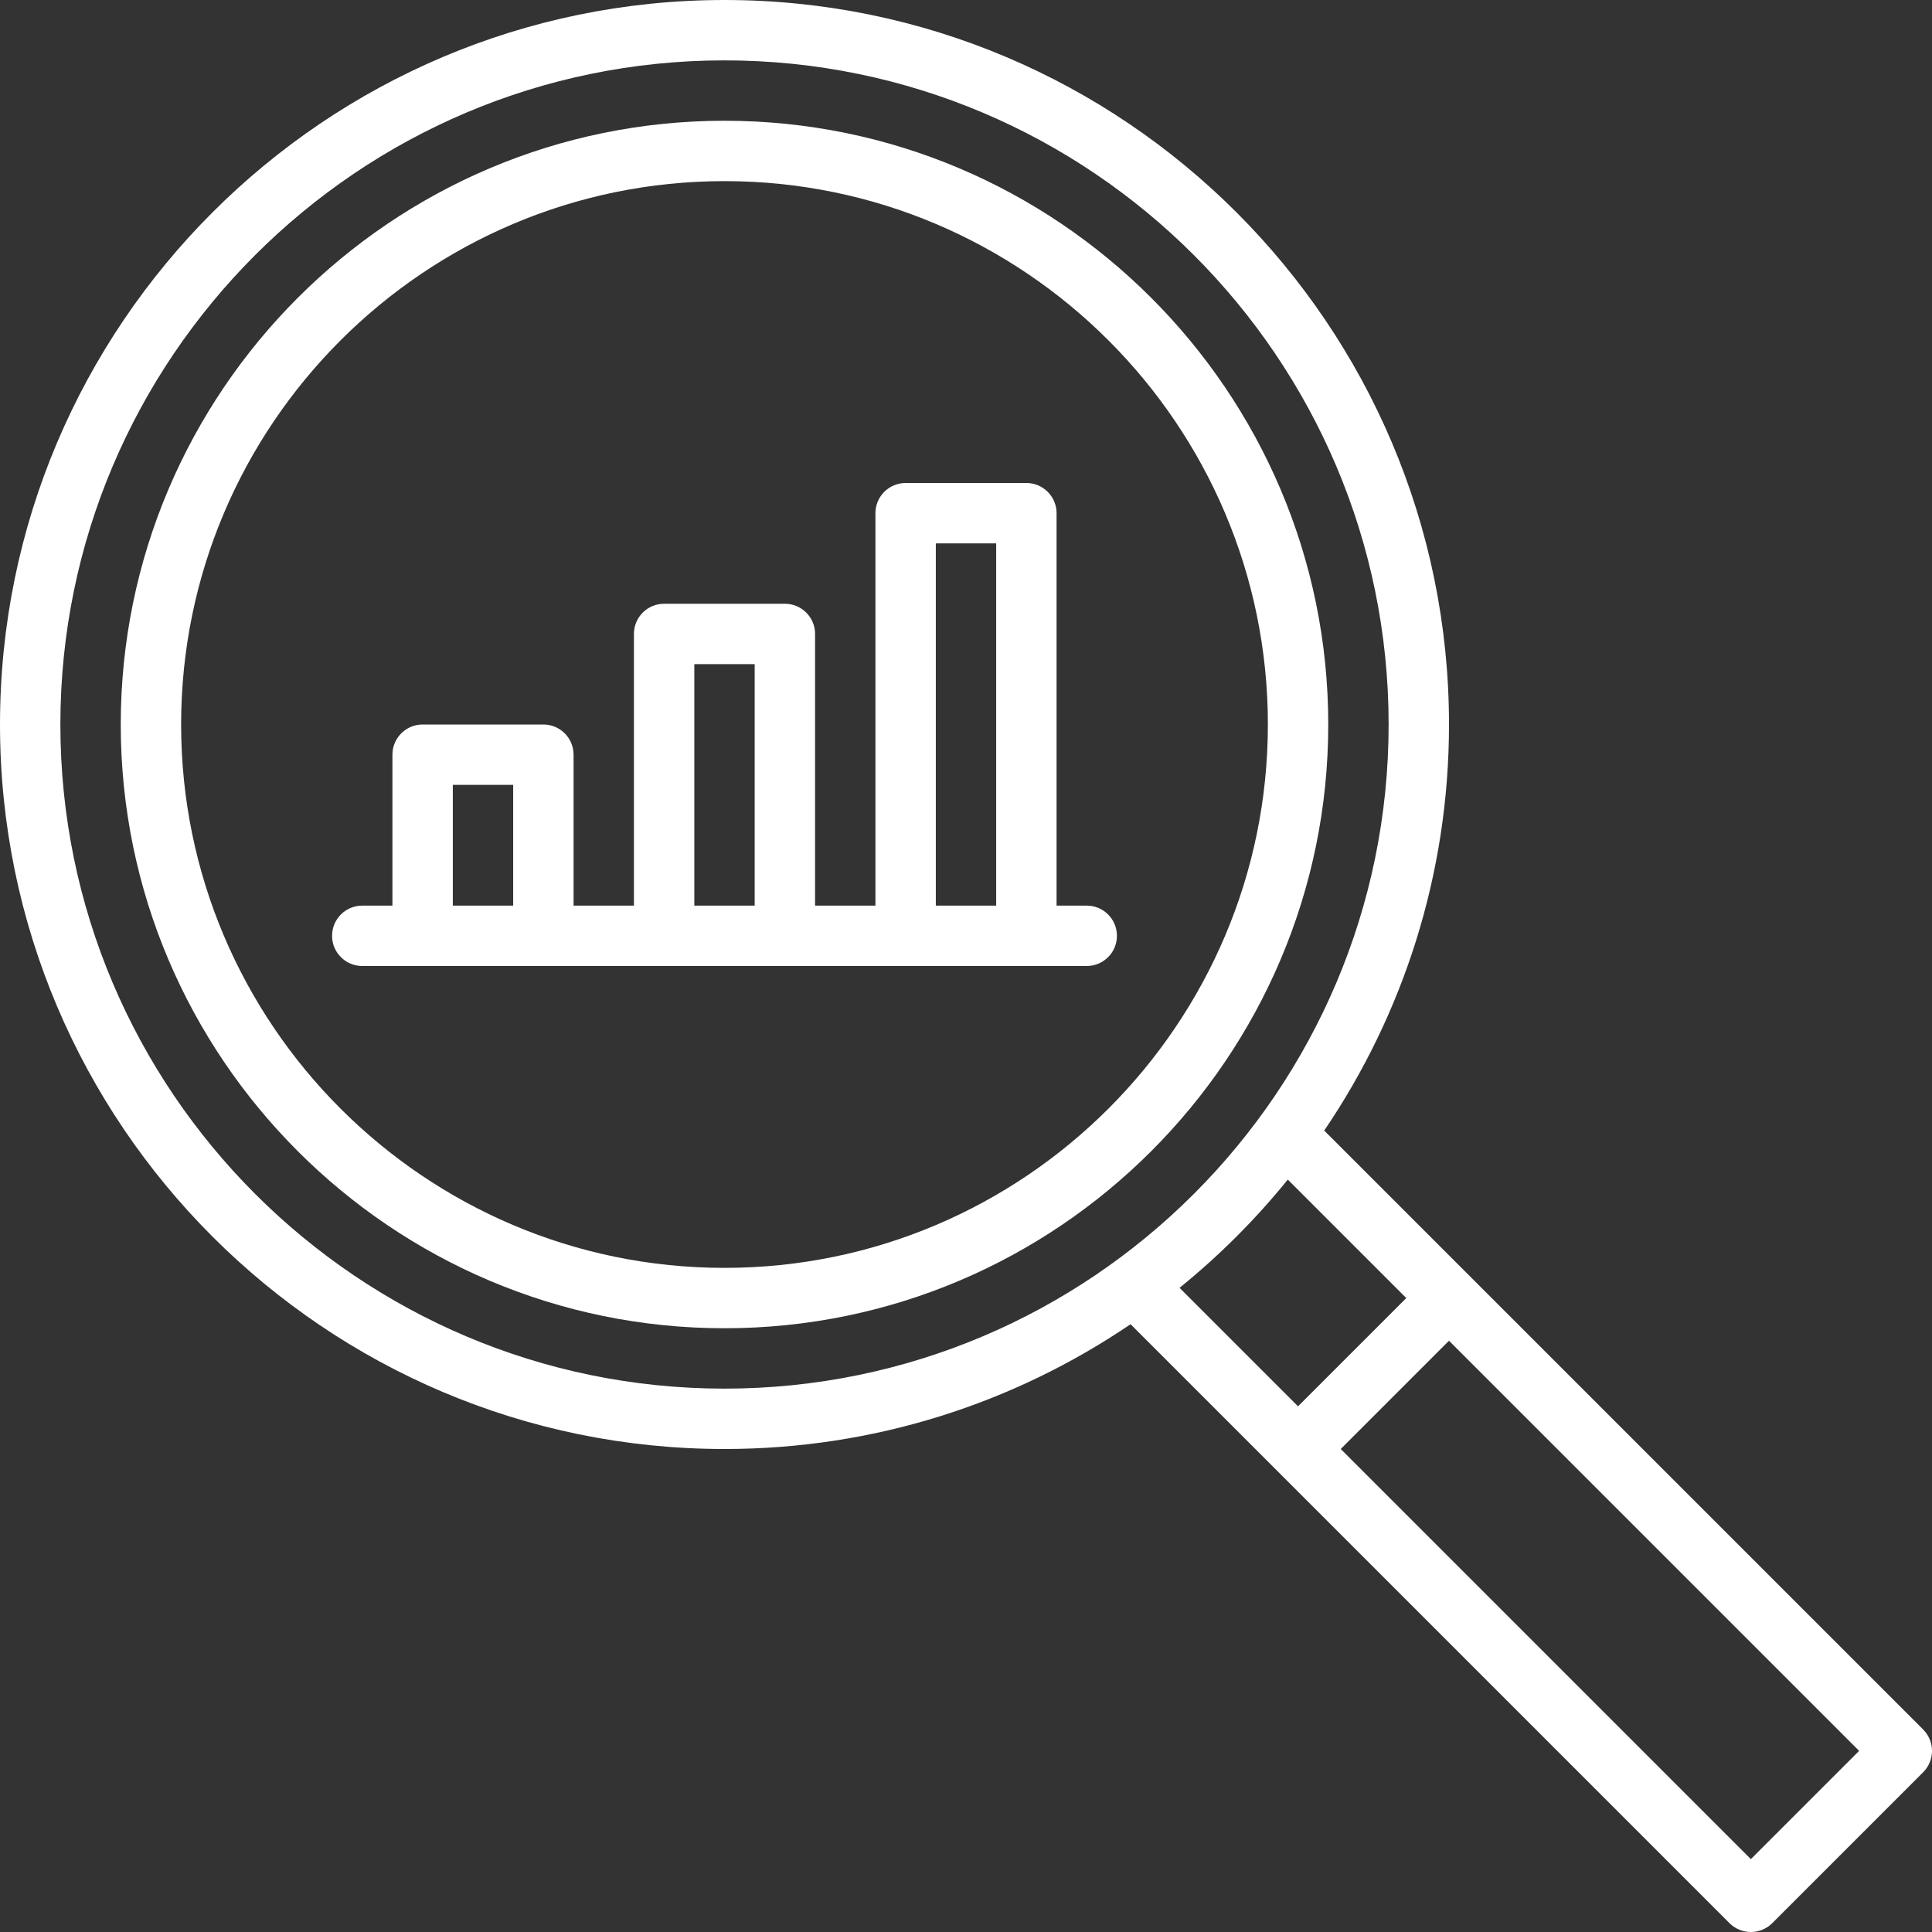 <svg width="100" height="100" viewBox="0 0 100 100" fill="none" xmlns="http://www.w3.org/2000/svg">
<rect x="0" y="0" width="100" height="100" fill="#333333" stroke="none"/>
<g clip-path="url(#clip0_3002_1783)">
<path d="M37.5 6.25C20.27 6.25 6.25 20.27 6.25 37.5C6.25 54.73 20.27 68.75 37.5 68.75C54.73 68.75 68.75 54.73 68.75 37.5C68.75 20.27 54.73 6.25 37.5 6.25ZM37.5 65.625C21.992 65.625 9.375 53.008 9.375 37.5C9.375 21.992 21.992 9.375 37.5 9.375C53.008 9.375 65.625 21.992 65.625 37.5C65.625 53.008 53.008 65.625 37.5 65.625Z" fill="white"/>
<path d="M56.25 46.875H54.688V26.562C54.688 25.699 53.988 25 53.125 25H46.875C46.012 25 45.312 25.699 45.312 26.562V46.875H42.188V32.812C42.188 31.949 41.488 31.25 40.625 31.25H34.375C33.512 31.25 32.812 31.949 32.812 32.812V46.875H29.688V39.062C29.688 38.199 28.988 37.5 28.125 37.5H21.875C21.012 37.5 20.312 38.199 20.312 39.062V46.875H18.75C17.887 46.875 17.188 47.574 17.188 48.438C17.188 49.301 17.887 50 18.75 50H56.25C57.113 50 57.812 49.301 57.812 48.438C57.812 47.574 57.113 46.875 56.25 46.875ZM48.438 28.125H51.562V46.875H48.438V28.125ZM35.938 34.375H39.062V46.875H35.938V34.375ZM23.438 40.625H26.562V46.875H23.438V40.625Z" fill="white"/>
<path d="M99.543 89.519L68.541 58.518C72.615 52.518 75 45.281 75 37.5C75 16.822 58.178 0 37.5 0C16.822 0 0 16.822 0 37.5C0 58.178 16.822 75 37.5 75C45.283 75 52.52 72.615 58.518 68.541L89.519 99.543C89.812 99.836 90.211 100 90.625 100C91.039 100 91.438 99.836 91.731 99.543L99.543 91.731C100.152 91.121 100.152 90.131 99.543 89.522V89.519ZM3.125 37.5C3.125 18.545 18.545 3.125 37.5 3.125C56.455 3.125 71.875 18.545 71.875 37.5C71.875 56.455 56.455 71.875 37.5 71.875C18.545 71.875 3.125 56.455 3.125 37.5ZM66.656 61.055L72.789 67.188L67.186 72.791L61.053 66.658C63.111 64.992 64.99 63.113 66.656 61.055ZM90.625 96.228L69.397 75L75 69.397L96.228 90.625L90.625 96.228Z" fill="white"/>
</g>
<defs>
<clipPath id="clip0_3002_1783">
<rect width="100" height="100" fill="white"/>
</clipPath>
</defs>
</svg>
